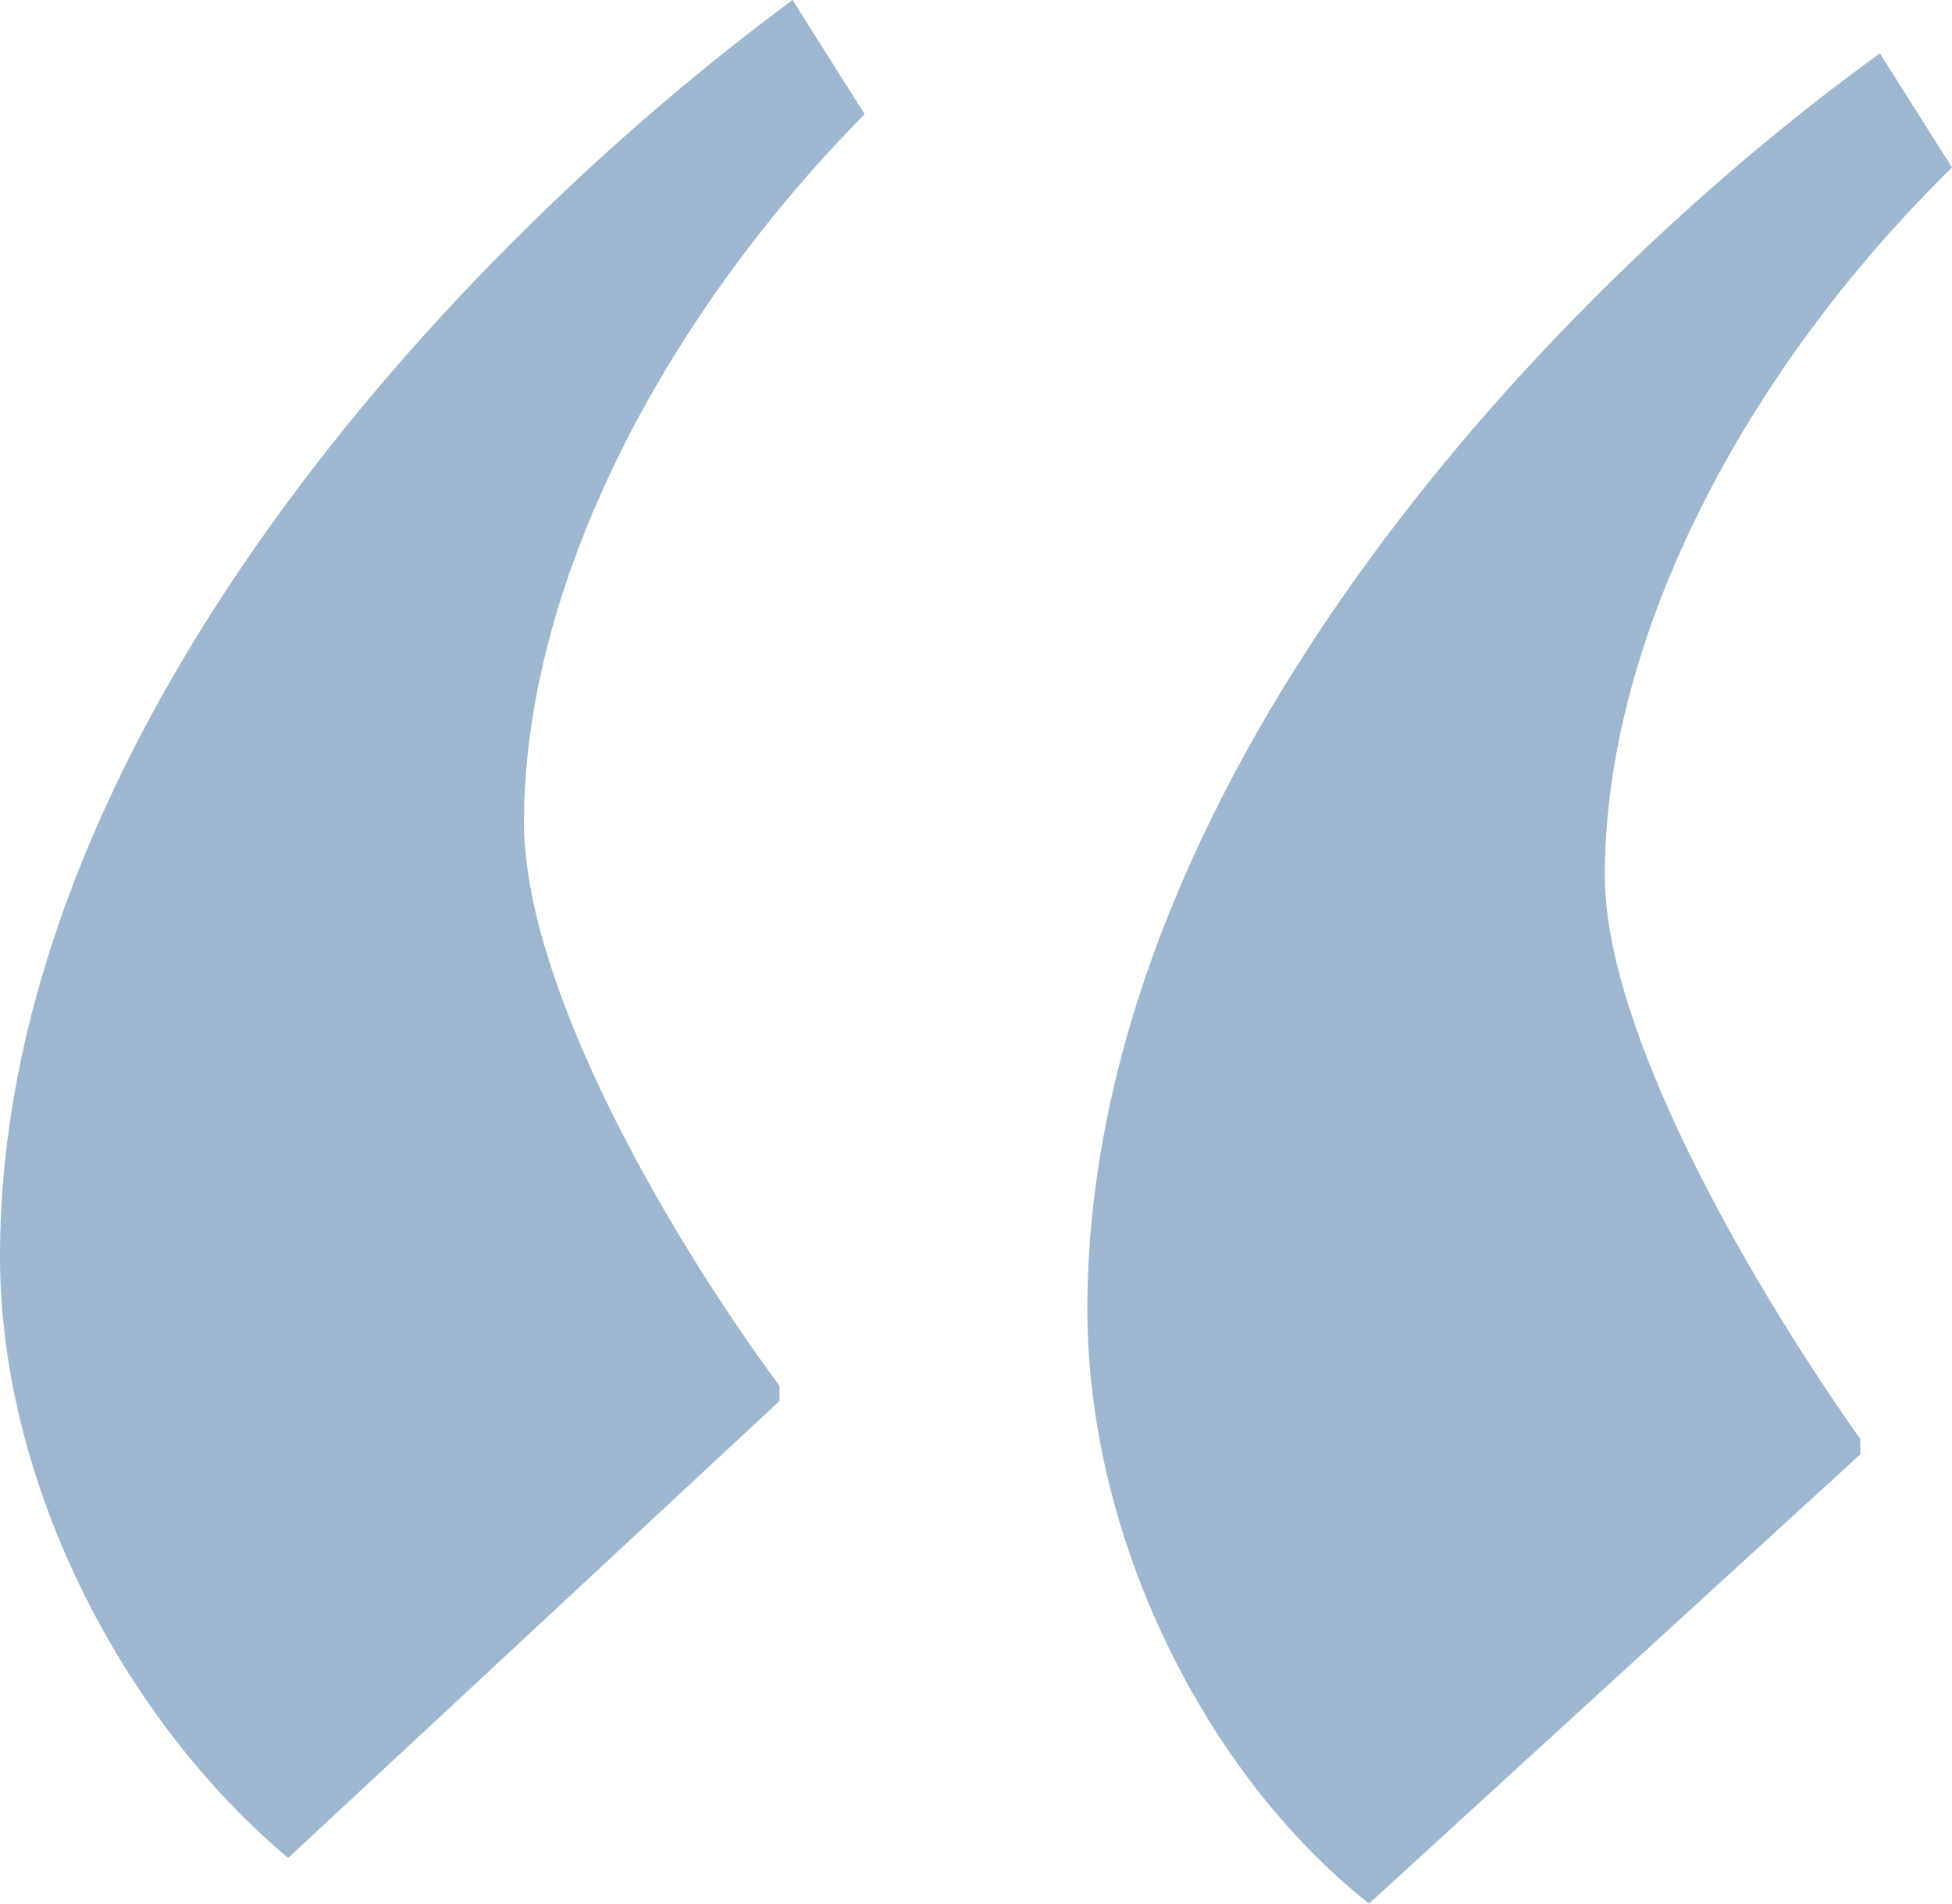 <svg width="40" height="39" viewBox="0 0 40 39" fill="none" xmlns="http://www.w3.org/2000/svg">
<path d="M16.242 0L17.718 2.34C13.557 6.552 10.738 12.012 10.738 16.848C10.738 20.124 13.557 25.116 15.973 28.392V28.704L5.906 38.064C2.55 35.256 0 30.42 0 25.74C0 15.132 9.262 5.148 16.242 0ZM38.523 1.092L40 3.432C35.705 7.644 32.886 13.104 32.886 17.94C32.886 21.06 35.705 26.052 38.121 29.484V29.796L28.054 39C24.698 36.348 22.282 31.512 22.282 26.832C22.282 16.224 31.409 6.24 38.523 1.092Z" fill="#9EB7D0"/>
</svg>
